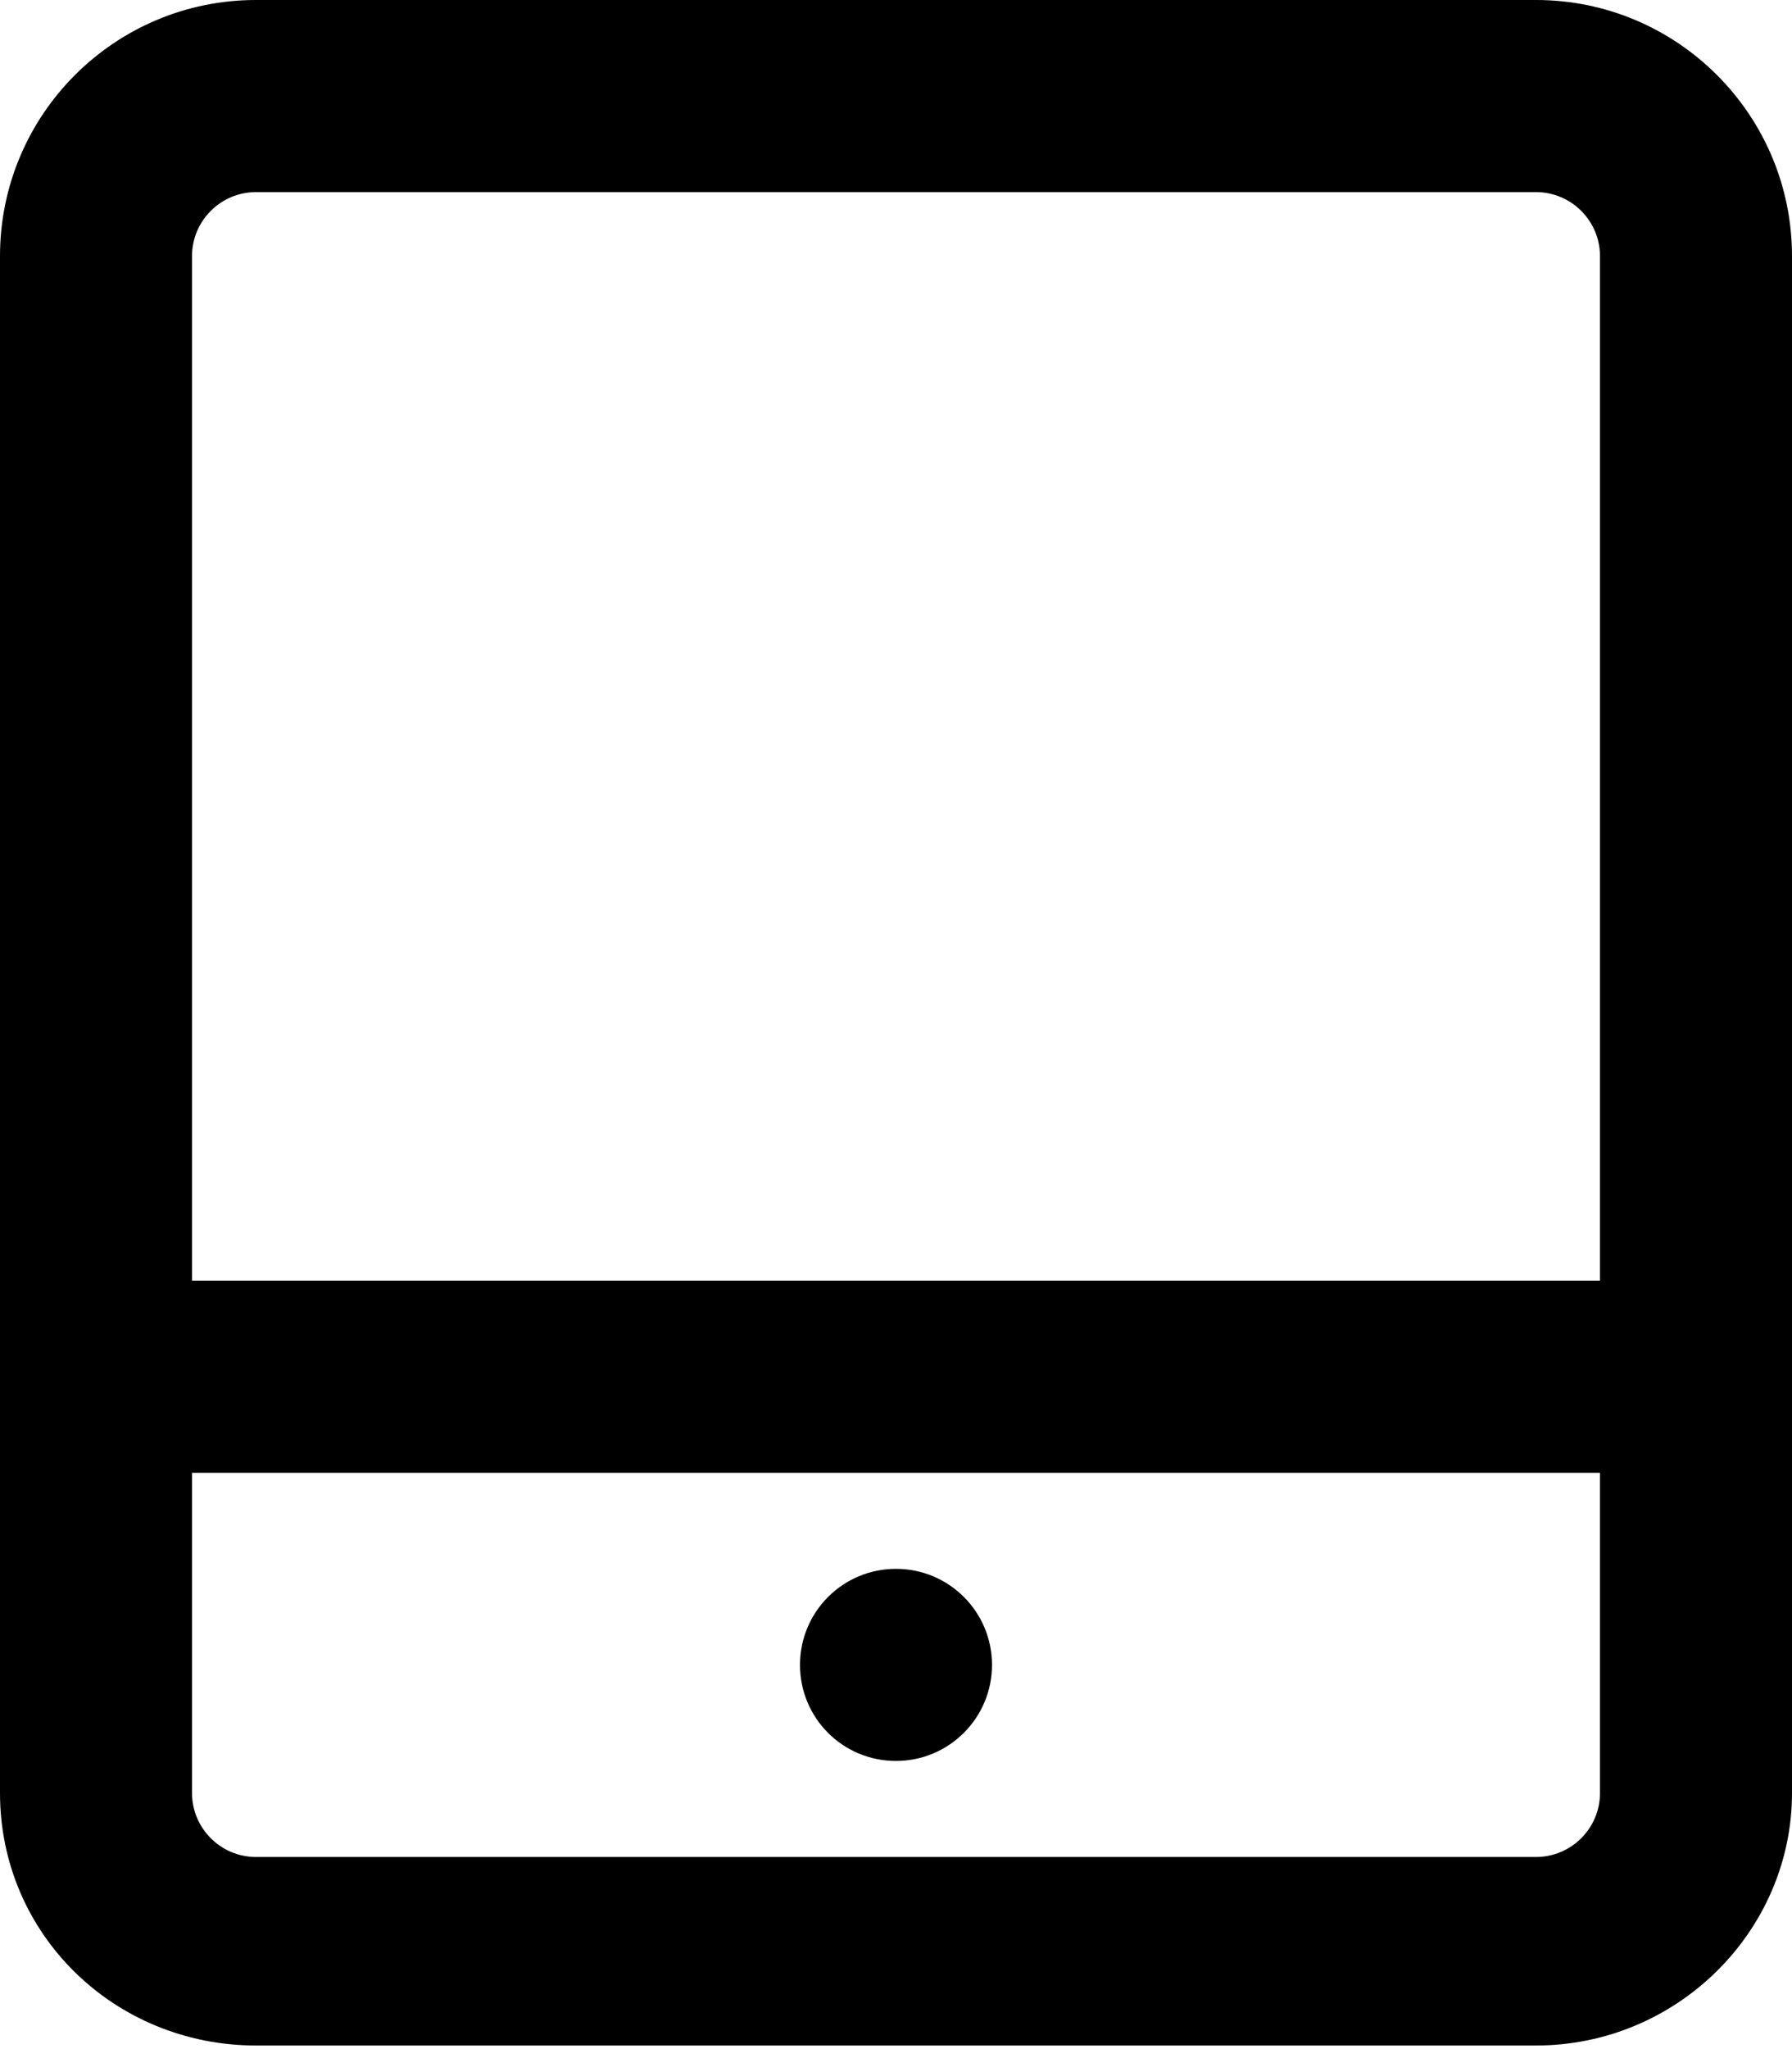 <svg xmlns="http://www.w3.org/2000/svg" viewBox="0 0 448 512"><!--! Font Awesome Pro 6.0.0 by @fontawesome - https://fontawesome.com License - https://fontawesome.com/license (Commercial License) Copyright 2022 Fonticons, Inc. --><path d="M384 0H64c-35.35 0-64 28.65-64 64v384c0 35.35 28.65 63.1 64 63.1h320c35.35 0 64-28.65 64-63.1v-384C448 28.65 419.3 0 384 0zM400 448c0 8.822-7.178 16-16 16H64c-8.822 0-16-7.178-16-16v-80h352V448zM400 320h-352V64c0-8.822 7.178-16 16-16h320c8.822 0 16 7.178 16 16V320zM224 440c13.26 0 24-10.75 24-24c0-13.26-10.74-24-24-24S200 402.7 200 416C200 429.3 210.7 440 224 440z"/></svg>